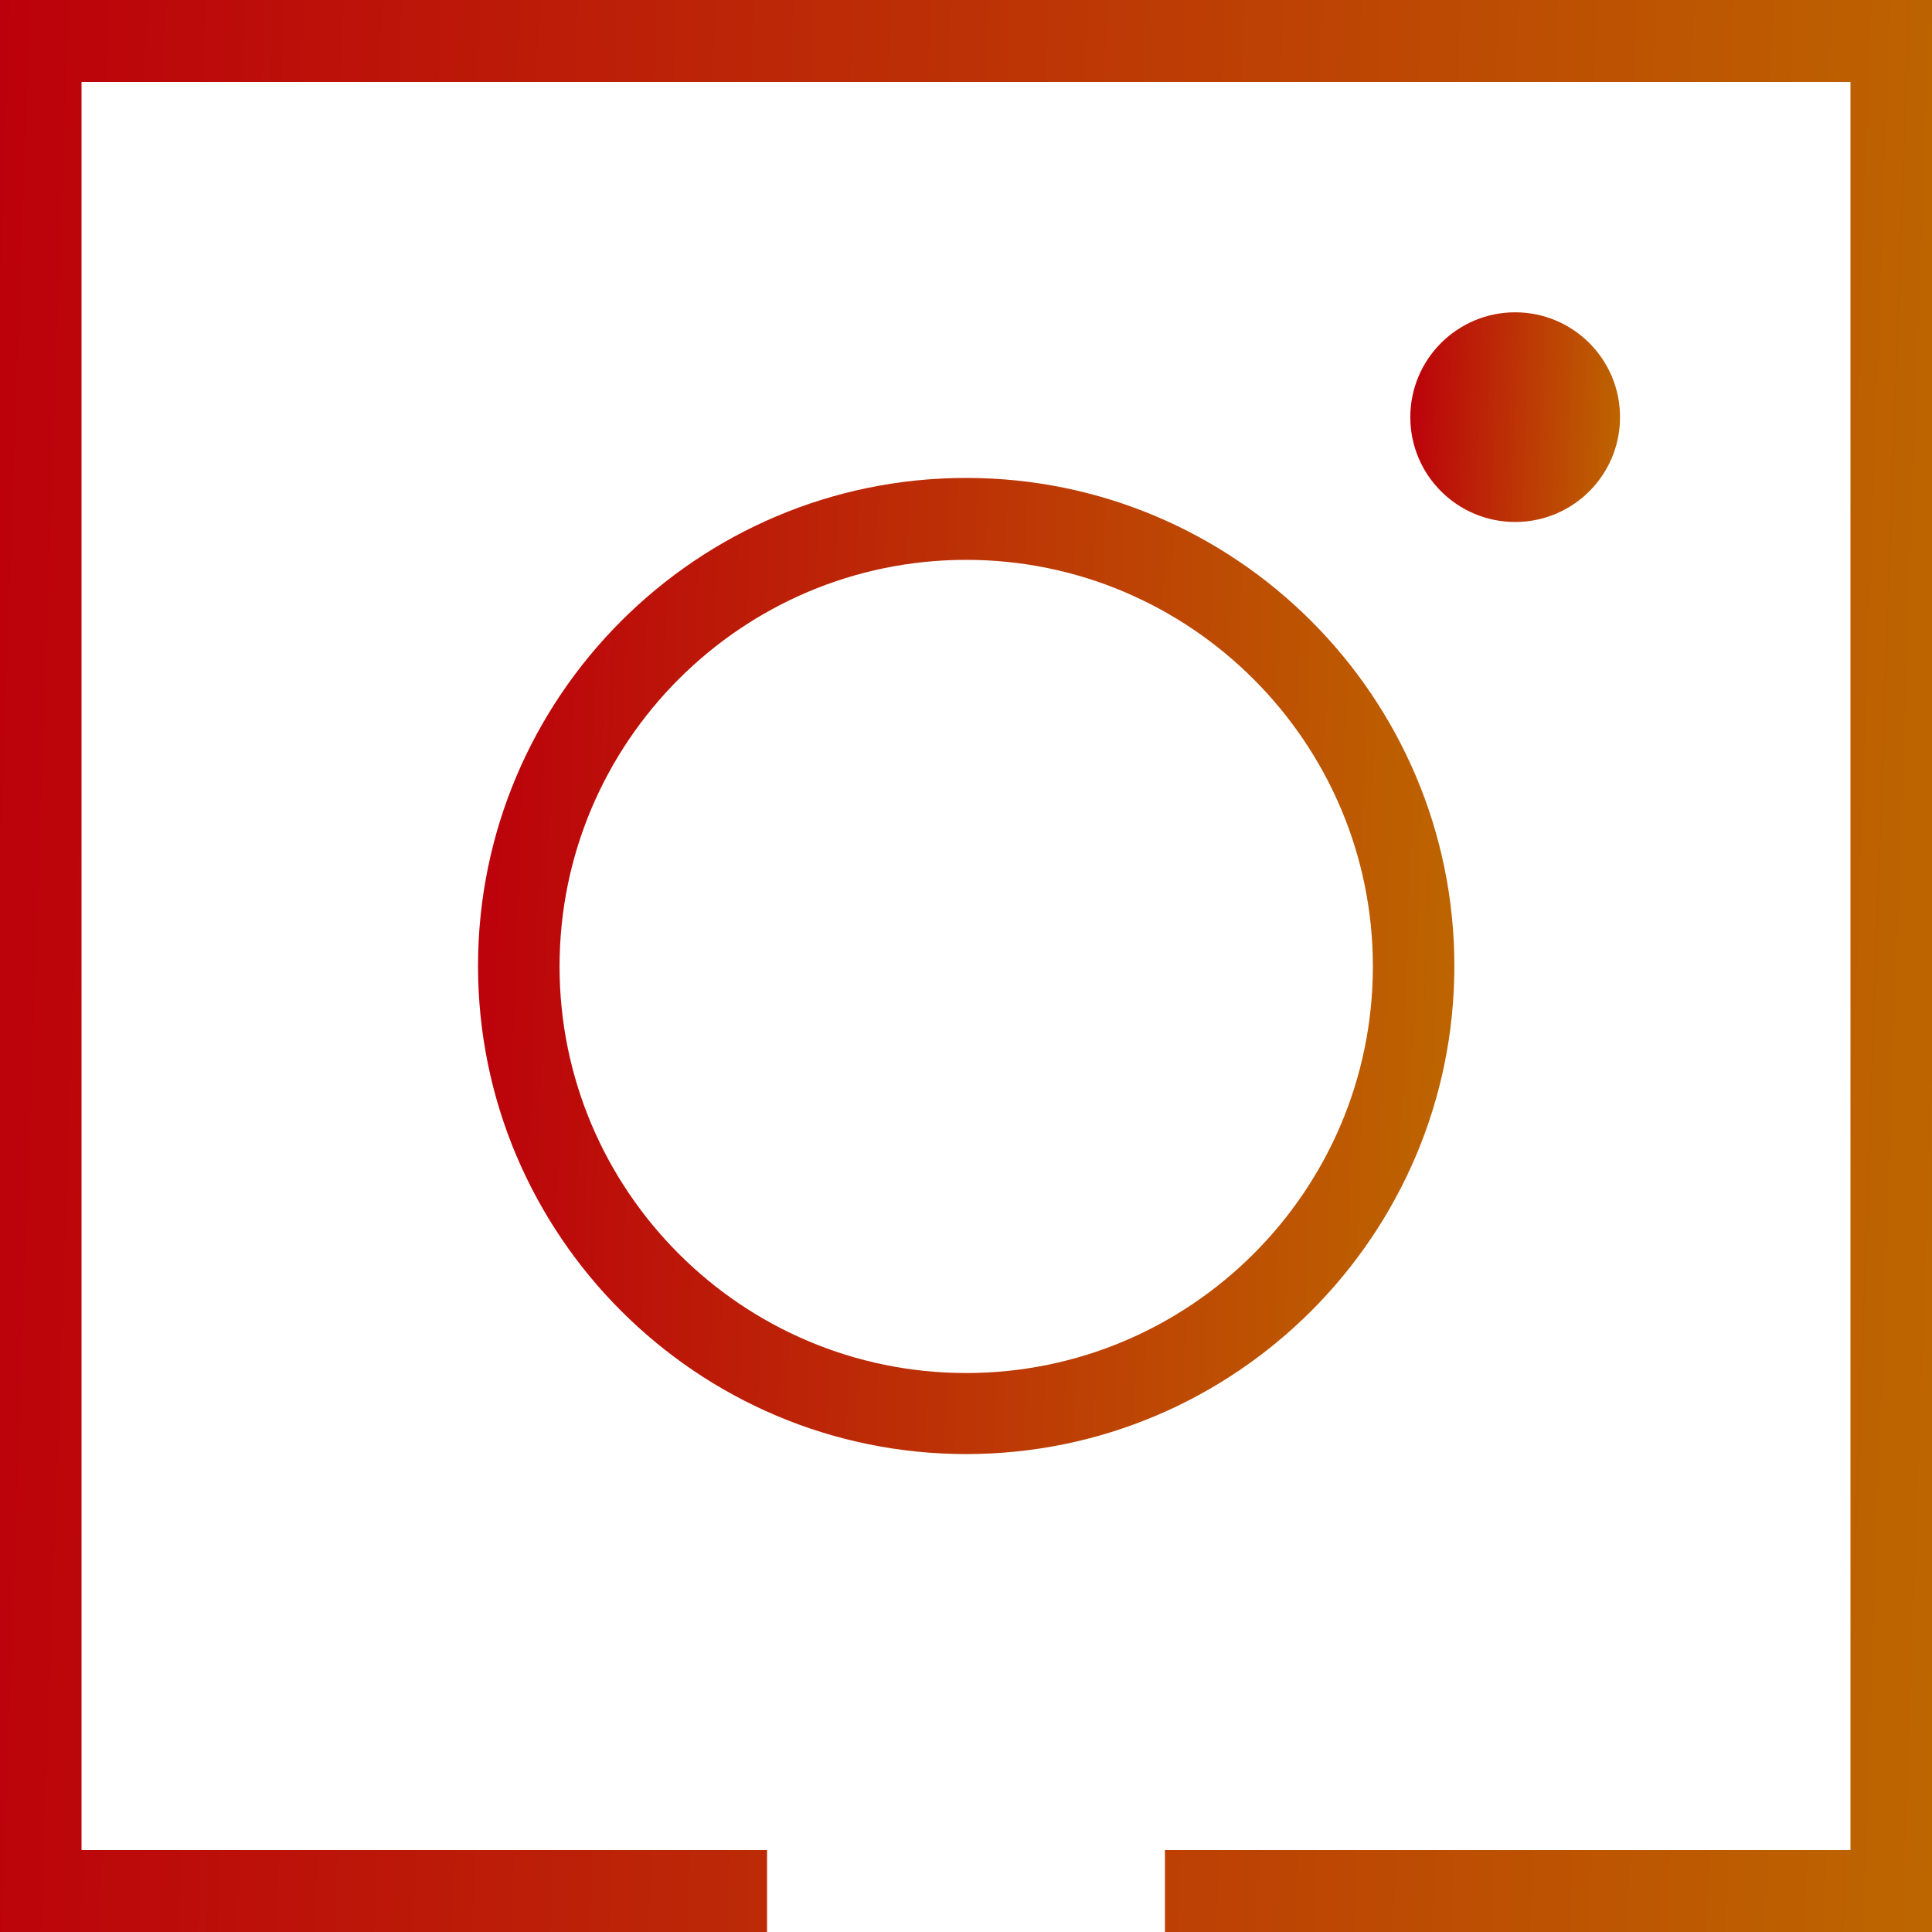 <svg width="40" height="40" viewBox="0 0 40 40" fill="none" xmlns="http://www.w3.org/2000/svg">
<path d="M20.004 30.105C14.431 30.105 9.897 25.572 9.897 20C9.897 14.428 14.431 9.895 20.004 9.895C25.578 9.895 30.111 14.428 30.111 20C30.111 25.572 25.578 30.105 20.004 30.105ZM20.004 11.591C15.361 11.591 11.585 15.367 11.585 20.009C11.585 24.651 15.361 28.427 20.004 28.427C24.647 28.427 28.424 24.651 28.424 20.009C28.424 15.367 24.638 11.591 20.004 11.591Z" fill="url(#paint0_linear_401_588)"/>
<path d="M31.37 10.807C32.569 10.807 33.541 9.836 33.541 8.637C33.541 7.438 32.569 6.466 31.37 6.466C30.171 6.466 29.199 7.438 29.199 8.637C29.199 9.836 30.171 10.807 31.37 10.807Z" fill="url(#paint1_linear_401_588)"/>
<path d="M0 0V40H15.881V38.304H1.688V1.696H38.312V38.304H24.119V40H40V0H0Z" fill="url(#paint2_linear_401_588)"/>
<defs>
<linearGradient id="paint0_linear_401_588" x1="9.897" y1="9.895" x2="30.787" y2="10.619" gradientUnits="userSpaceOnUse">
<stop stop-color="#BC000B"/>
<stop offset="1" stop-color="#BD6600"/>
</linearGradient>
<linearGradient id="paint1_linear_401_588" x1="29.199" y1="6.466" x2="33.686" y2="6.622" gradientUnits="userSpaceOnUse">
<stop stop-color="#BC000B"/>
<stop offset="1" stop-color="#BD6600"/>
</linearGradient>
<linearGradient id="paint2_linear_401_588" x1="0" y1="0" x2="41.336" y2="1.432" gradientUnits="userSpaceOnUse">
<stop stop-color="#BC000B"/>
<stop offset="1" stop-color="#BD6600"/>
</linearGradient>
</defs>
</svg>

